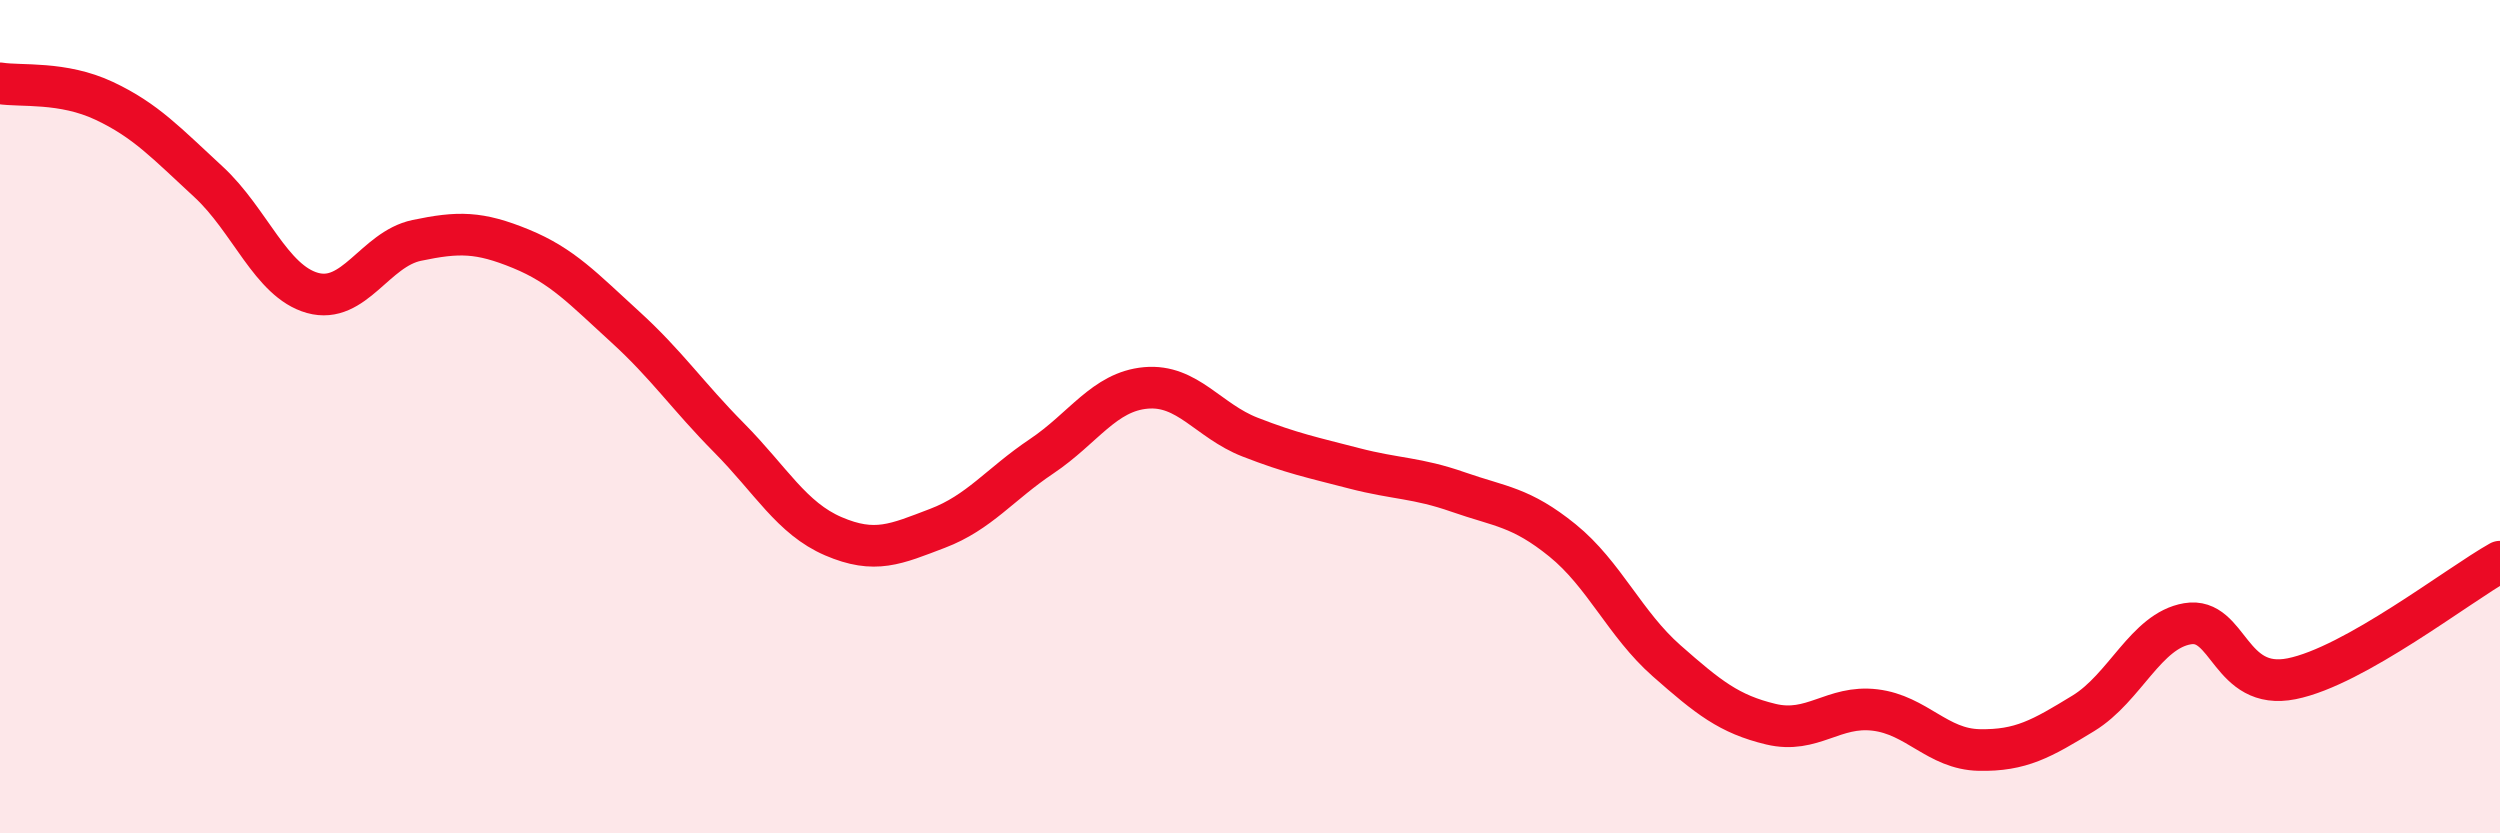 
    <svg width="60" height="20" viewBox="0 0 60 20" xmlns="http://www.w3.org/2000/svg">
      <path
        d="M 0,2 C 0.5,2.08 1.5,1.95 2.5,2.42 C 3.5,2.89 4,3.44 5,4.36 C 6,5.28 6.5,6.75 7.5,7.03 C 8.5,7.31 9,5.98 10,5.77 C 11,5.56 11.5,5.56 12.5,5.97 C 13.5,6.38 14,6.93 15,7.84 C 16,8.75 16.5,9.5 17.5,10.51 C 18.5,11.52 19,12.44 20,12.87 C 21,13.3 21.5,13.06 22.5,12.68 C 23.5,12.3 24,11.62 25,10.95 C 26,10.28 26.5,9.4 27.5,9.31 C 28.5,9.22 29,10.1 30,10.49 C 31,10.88 31.5,10.98 32.5,11.24 C 33.5,11.5 34,11.46 35,11.81 C 36,12.16 36.5,12.16 37.5,12.97 C 38.5,13.78 39,14.98 40,15.86 C 41,16.74 41.5,17.14 42.5,17.38 C 43.5,17.62 44,16.92 45,17.04 C 46,17.16 46.5,17.98 47.5,18 C 48.5,18.02 49,17.73 50,17.12 C 51,16.51 51.5,15.14 52.5,14.97 C 53.5,14.8 53.5,16.59 55,16.29 C 56.5,15.99 59,14.04 60,13.48L60 20L0 20Z"
        fill="#EB0A25"
        opacity="0.1"
        stroke-linecap="round"
        stroke-linejoin="round"
      />
      <path
        d="M 0,2 C 0.5,2.08 1.5,1.95 2.5,2.42 C 3.5,2.89 4,3.44 5,4.36 C 6,5.28 6.5,6.75 7.5,7.03 C 8.5,7.31 9,5.98 10,5.77 C 11,5.56 11.5,5.56 12.5,5.97 C 13.5,6.38 14,6.93 15,7.84 C 16,8.75 16.5,9.5 17.5,10.51 C 18.5,11.52 19,12.44 20,12.87 C 21,13.3 21.5,13.06 22.5,12.68 C 23.5,12.3 24,11.62 25,10.95 C 26,10.28 26.5,9.4 27.5,9.31 C 28.5,9.22 29,10.1 30,10.49 C 31,10.88 31.5,10.98 32.5,11.24 C 33.5,11.5 34,11.46 35,11.81 C 36,12.16 36.5,12.16 37.5,12.97 C 38.5,13.78 39,14.98 40,15.86 C 41,16.74 41.5,17.14 42.5,17.38 C 43.5,17.62 44,16.92 45,17.04 C 46,17.16 46.5,17.98 47.5,18 C 48.5,18.02 49,17.73 50,17.12 C 51,16.51 51.5,15.14 52.5,14.97 C 53.5,14.8 53.5,16.59 55,16.29 C 56.5,15.99 59,14.04 60,13.48"
        stroke="#EB0A25"
        stroke-width="1"
        fill="none"
        stroke-linecap="round"
        stroke-linejoin="round"
      />
    </svg>
  